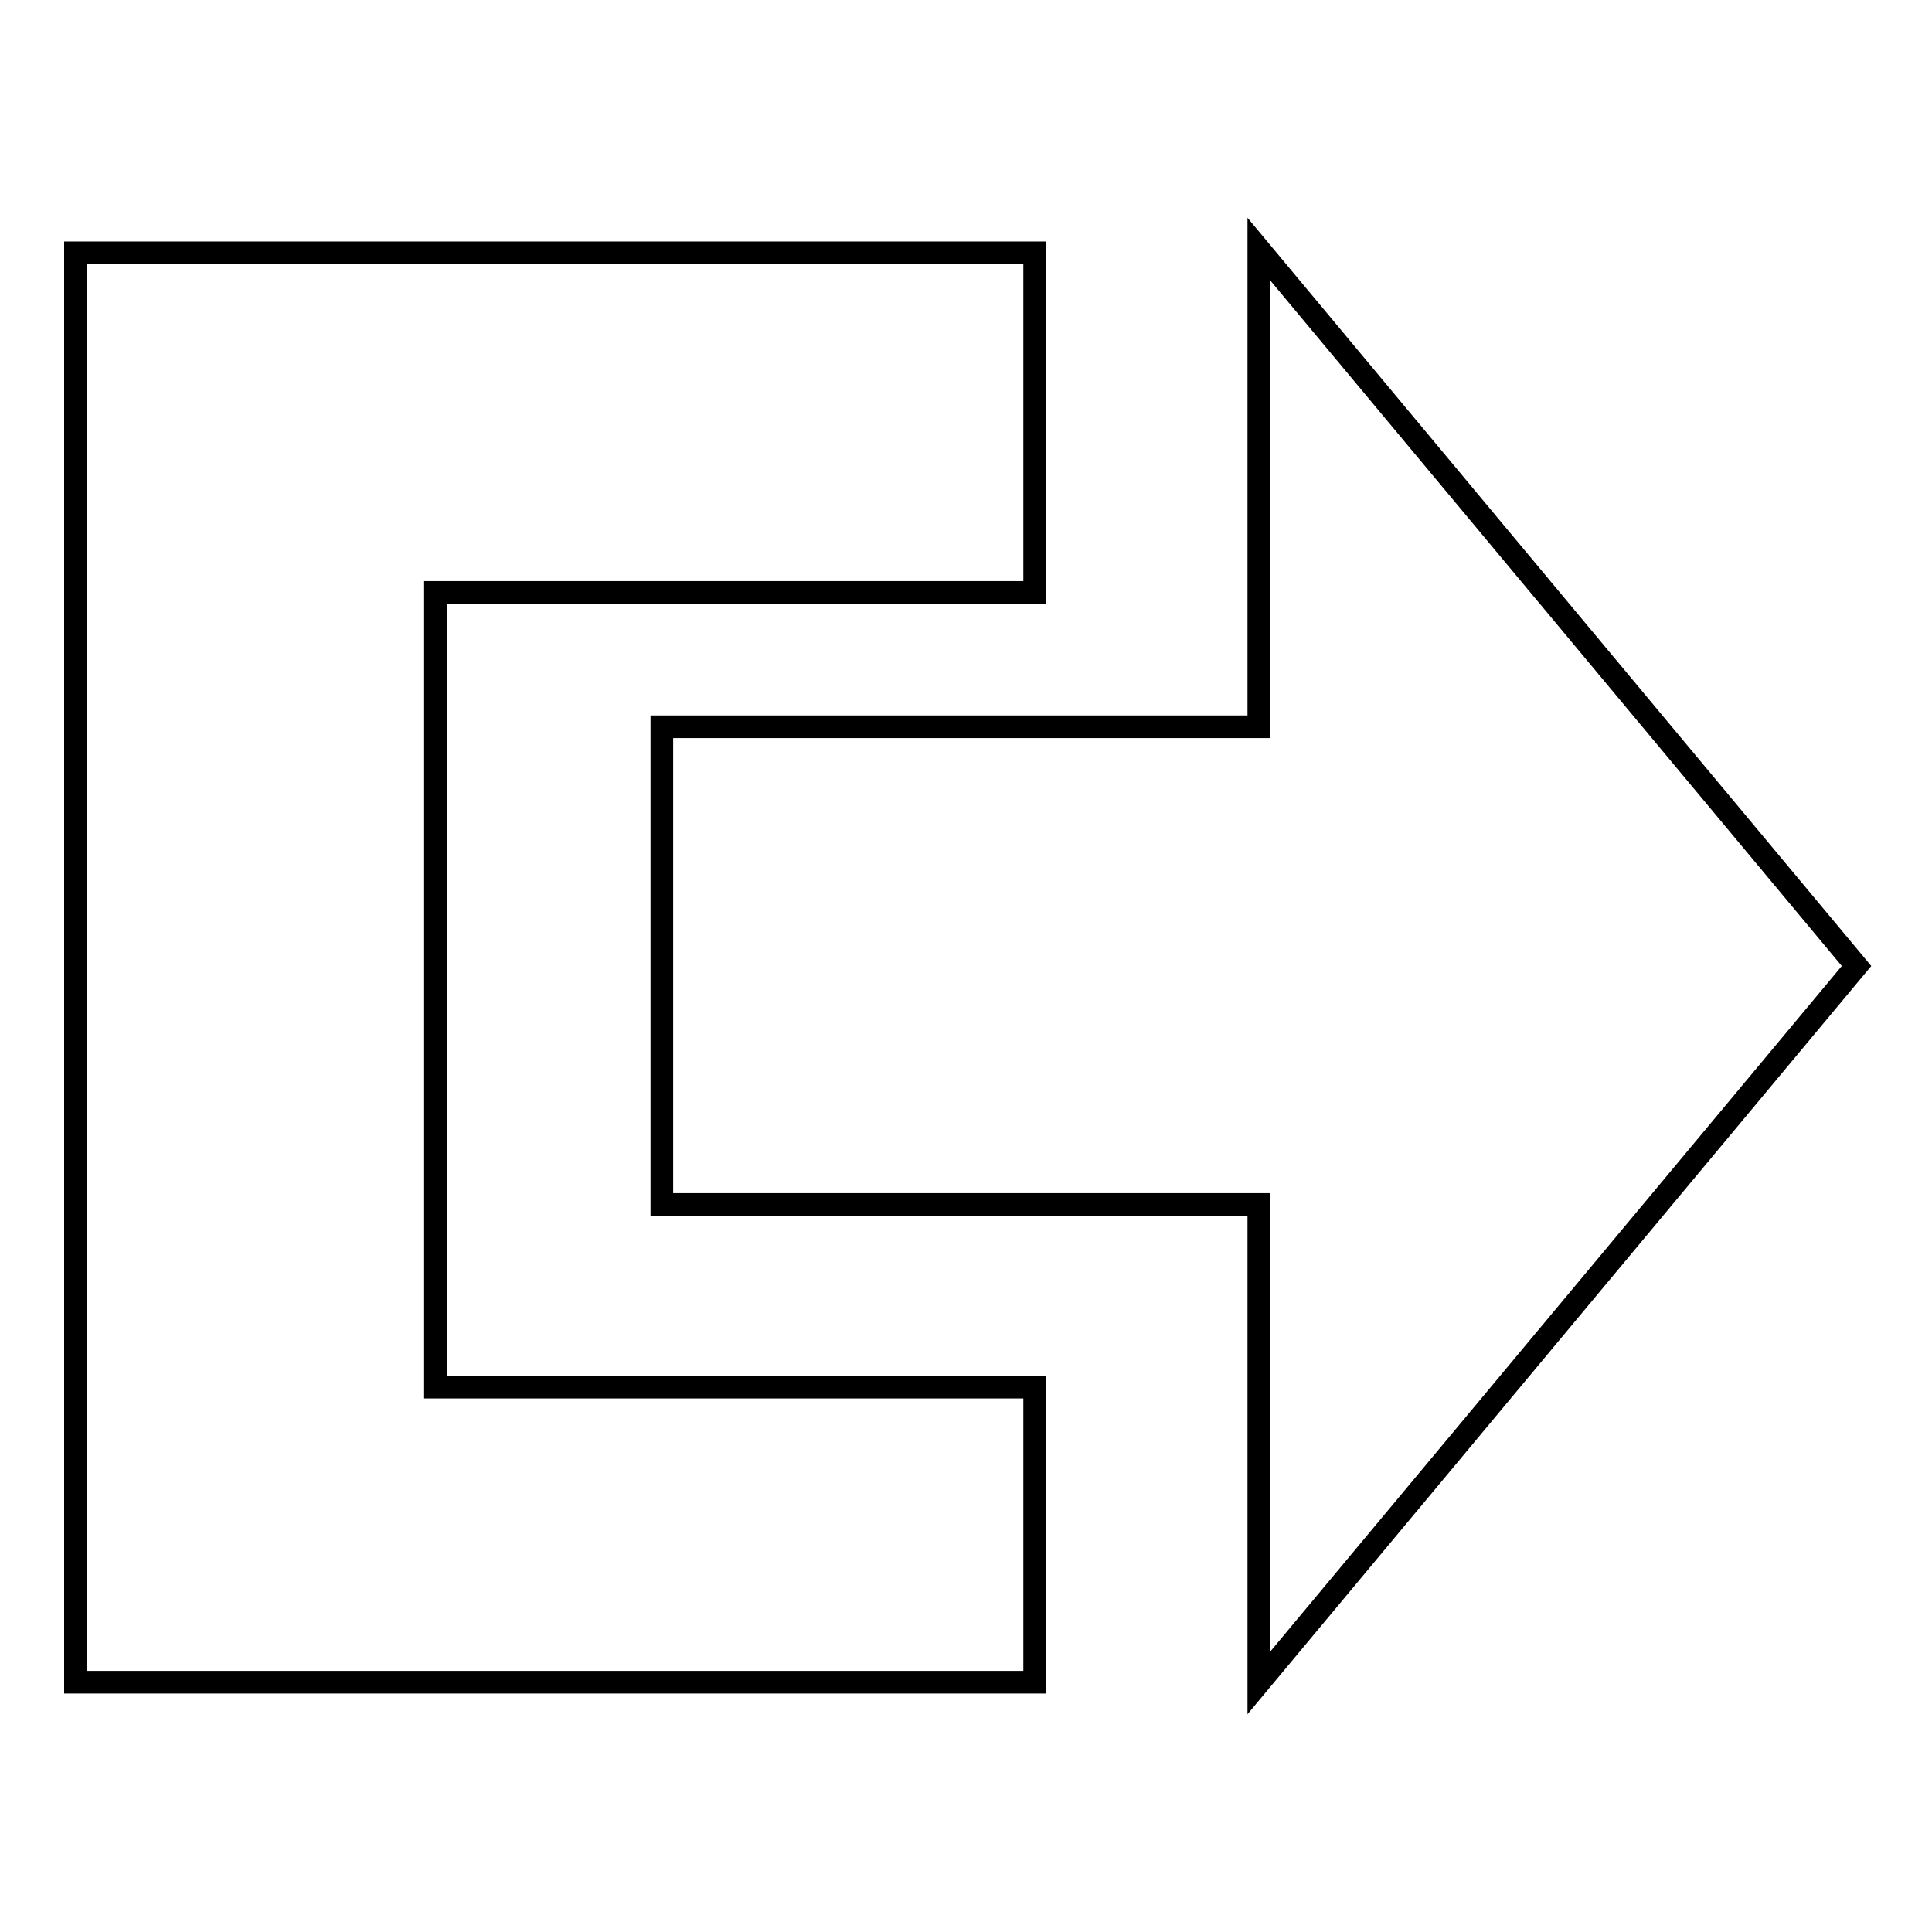 <?xml version="1.0" encoding="utf-8"?>
<!-- Svg Vector Icons : http://www.onlinewebfonts.com/icon -->
<!DOCTYPE svg PUBLIC "-//W3C//DTD SVG 1.1//EN" "http://www.w3.org/Graphics/SVG/1.1/DTD/svg11.dtd">
<svg version="1.1" xmlns="http://www.w3.org/2000/svg" xmlns:xlink="http://www.w3.org/1999/xlink" x="0px" y="0px" viewBox="0 0 256 256" enable-background="new 0 0 256 256" xml:space="preserve">
<g><g><path stroke-width="3" fill-opacity="0" stroke="#000000"  d="M246,128l-79.2-95v63.3H87.7v63.3h79.1V223L246,128z"/><path stroke-width="3" fill-opacity="0" stroke="#000000"  d="M10,222.9h127.1v-39.1H57.7V78.5h79.4v-45H10V222.9z"/></g></g>
</svg>